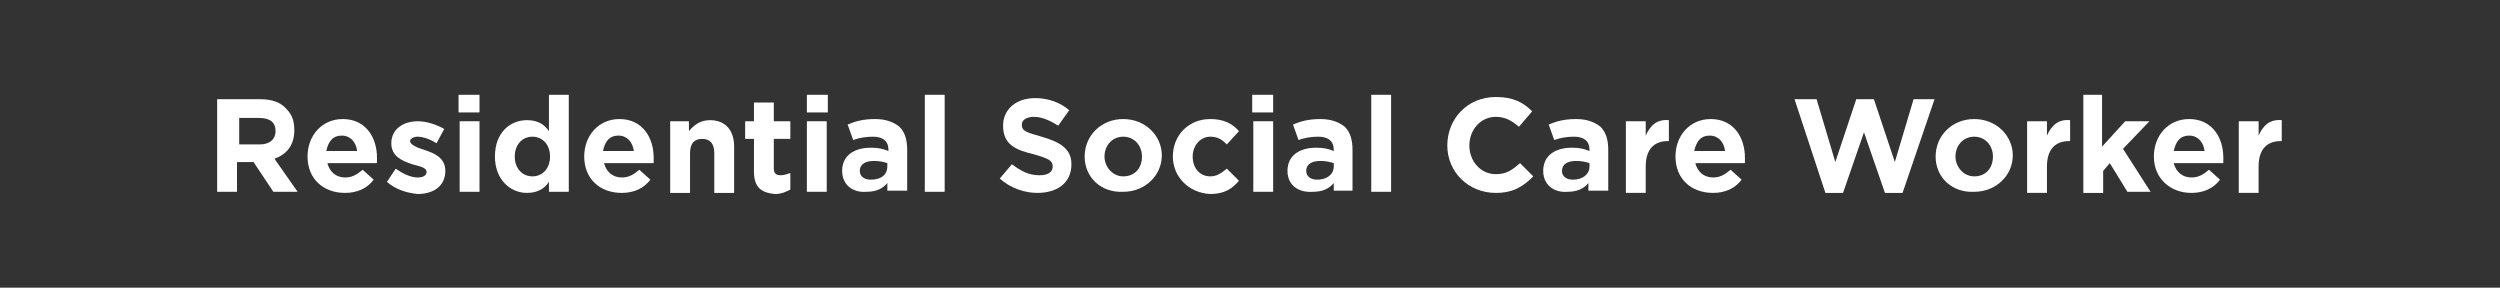 <?xml version="1.0" encoding="utf-8"?>
<!-- Generator: Adobe Illustrator 26.5.0, SVG Export Plug-In . SVG Version: 6.00 Build 0)  -->
<svg version="1.1" id="Layer_1" xmlns="http://www.w3.org/2000/svg" xmlns:xlink="http://www.w3.org/1999/xlink" x="0px" y="0px"
	 viewBox="0 0 226.8 26.1" style="enable-background:new 0 0 226.8 26.1;" xml:space="preserve">
<rect x="0" y="0" width="226.8" height="26.1" fill="#333333" stroke="none"/>
<style type="text/css">
	.st0{fill:#FFFFFF;}
</style>
<g>
	<path class="st0" d="M19.8,9h3.8c1.1,0,1.9,0.3,2.4,0.9c0.5,0.5,0.7,1.1,0.7,1.9v0c0,1.4-0.7,2.2-1.8,2.6l2.1,3h-2.2l-1.8-2.7h-1.5
		v2.7h-1.8V9z M23.6,13.1c0.9,0,1.4-0.5,1.4-1.2v0c0-0.8-0.5-1.2-1.5-1.2h-1.8v2.4H23.6z"/>
	<path class="st0" d="M27.9,14.2L27.9,14.2c0-1.9,1.3-3.4,3.2-3.4c2.1,0,3.1,1.7,3.1,3.5c0,0.1,0,0.3,0,0.5h-4.5
		c0.2,0.8,0.8,1.3,1.6,1.3c0.6,0,1-0.2,1.6-0.7l1,0.9c-0.6,0.8-1.5,1.2-2.6,1.2C29.3,17.5,27.9,16.2,27.9,14.2z M32.4,13.7
		c-0.1-0.8-0.6-1.4-1.4-1.4s-1.2,0.5-1.4,1.4H32.4z"/>
	<path class="st0" d="M35.1,16.5l0.8-1.2c0.7,0.5,1.4,0.8,2,0.8c0.5,0,0.8-0.2,0.8-0.5v0c0-0.4-0.6-0.5-1.3-0.7
		c-0.9-0.3-1.9-0.7-1.9-1.9v0c0-1.3,1.1-2,2.4-2c0.8,0,1.7,0.3,2.4,0.7l-0.7,1.3c-0.6-0.4-1.3-0.6-1.7-0.6c-0.4,0-0.7,0.2-0.7,0.4v0
		c0,0.3,0.6,0.6,1.3,0.8c0.9,0.3,1.9,0.7,1.9,1.9v0c0,1.4-1.1,2.1-2.5,2.1C36.9,17.5,35.9,17.2,35.1,16.5z"/>
	<path class="st0" d="M41.6,8.6h1.9v1.6h-1.9V8.6z M41.7,11h1.8v6.4h-1.8V11z"/>
	<path class="st0" d="M44.9,14.2L44.9,14.2c0-2.2,1.4-3.3,2.9-3.3c1,0,1.6,0.4,2,1V8.6h1.8v8.8h-1.8v-0.9c-0.4,0.6-1,1-2,1
		C46.3,17.5,44.9,16.3,44.9,14.2z M49.9,14.2L49.9,14.2c0-1.1-0.7-1.8-1.6-1.8s-1.6,0.7-1.6,1.8v0c0,1.1,0.7,1.8,1.6,1.8
		S49.9,15.3,49.9,14.2z"/>
	<path class="st0" d="M53,14.2L53,14.2c0-1.9,1.3-3.4,3.2-3.4c2.1,0,3.1,1.7,3.1,3.5c0,0.1,0,0.3,0,0.5h-4.5
		c0.2,0.8,0.8,1.3,1.6,1.3c0.6,0,1-0.2,1.6-0.7l1,0.9c-0.6,0.8-1.5,1.2-2.6,1.2C54.4,17.5,53,16.2,53,14.2z M57.5,13.7
		c-0.1-0.8-0.6-1.4-1.4-1.4s-1.2,0.5-1.4,1.4H57.5z"/>
	<path class="st0" d="M60.7,11h1.8v0.9c0.4-0.5,1-1,1.9-1c1.4,0,2.2,0.9,2.2,2.4v4.2h-1.8v-3.6c0-0.9-0.4-1.3-1.1-1.3
		s-1.1,0.4-1.1,1.3v3.6h-1.8V11z"/>
	<path class="st0" d="M68.4,15.6v-3h-0.8V11h0.8V9.3h1.8V11h1.5v1.6h-1.5v2.7c0,0.4,0.2,0.6,0.6,0.6c0.3,0,0.6-0.1,0.9-0.2v1.5
		c-0.4,0.2-0.8,0.4-1.4,0.4C69.2,17.5,68.4,17.1,68.4,15.6z"/>
	<path class="st0" d="M73.2,8.6h1.9v1.6h-1.9V8.6z M73.2,11H75v6.4h-1.8V11z"/>
	<path class="st0" d="M76.4,15.5L76.4,15.5c0-1.4,1.1-2.1,2.6-2.1c0.7,0,1.1,0.1,1.6,0.3v-0.1c0-0.8-0.5-1.2-1.4-1.2
		c-0.7,0-1.2,0.1-1.8,0.3l-0.5-1.4c0.7-0.3,1.4-0.5,2.5-0.5c1,0,1.7,0.3,2.2,0.7c0.5,0.5,0.7,1.2,0.7,2.1v3.7h-1.8v-0.7
		c-0.4,0.5-1,0.8-1.9,0.8C77.4,17.5,76.4,16.8,76.4,15.5z M80.5,15.1v-0.3c-0.3-0.1-0.7-0.2-1.2-0.2c-0.8,0-1.3,0.3-1.3,0.9v0
		c0,0.5,0.4,0.8,1,0.8C80,16.3,80.5,15.8,80.5,15.1z"/>
	<path class="st0" d="M83.9,8.6h1.8v8.8h-1.8V8.6z"/>
	<path class="st0" d="M90.7,16.2l1.1-1.3c0.8,0.6,1.5,1,2.5,1c0.8,0,1.2-0.3,1.2-0.8v0c0-0.5-0.3-0.7-1.7-1.1
		c-1.7-0.4-2.8-0.9-2.8-2.6v0c0-1.5,1.2-2.5,2.9-2.5c1.2,0,2.3,0.4,3.1,1.1l-1,1.4c-0.8-0.5-1.5-0.8-2.2-0.8c-0.7,0-1.1,0.3-1.1,0.7
		v0c0,0.6,0.4,0.7,1.8,1.1c1.7,0.5,2.7,1.1,2.7,2.5v0c0,1.7-1.3,2.6-3.1,2.6C93,17.5,91.7,17.1,90.7,16.2z"/>
	<path class="st0" d="M98.4,14.2L98.4,14.2c0-1.9,1.5-3.4,3.5-3.4c2,0,3.5,1.5,3.5,3.3v0c0,1.8-1.5,3.3-3.5,3.3
		C99.9,17.5,98.4,16.1,98.4,14.2z M103.6,14.2L103.6,14.2c0-1-0.7-1.8-1.7-1.8c-1,0-1.7,0.8-1.7,1.8v0c0,0.9,0.7,1.8,1.7,1.8
		C103,16,103.6,15.2,103.6,14.2z"/>
	<path class="st0" d="M106.4,14.2L106.4,14.2c0-1.9,1.4-3.4,3.4-3.4c1.2,0,2,0.4,2.6,1.1l-1.1,1.2c-0.4-0.4-0.8-0.7-1.5-0.7
		c-0.9,0-1.6,0.8-1.6,1.8v0c0,1,0.6,1.8,1.6,1.8c0.6,0,1-0.3,1.5-0.7l1.1,1.1c-0.6,0.7-1.3,1.2-2.6,1.2
		C107.8,17.5,106.4,16,106.4,14.2z"/>
	<path class="st0" d="M113.6,8.6h1.9v1.6h-1.9V8.6z M113.7,11h1.8v6.4h-1.8V11z"/>
	<path class="st0" d="M116.8,15.5L116.8,15.5c0-1.4,1.1-2.1,2.6-2.1c0.7,0,1.1,0.1,1.6,0.3v-0.1c0-0.8-0.5-1.2-1.4-1.2
		c-0.7,0-1.2,0.1-1.8,0.3l-0.5-1.4c0.7-0.3,1.4-0.5,2.5-0.5c1,0,1.7,0.3,2.2,0.7c0.5,0.5,0.7,1.2,0.7,2.1v3.7H121v-0.7
		c-0.4,0.5-1,0.8-1.9,0.8C117.8,17.5,116.8,16.8,116.8,15.5z M121,15.1v-0.3c-0.3-0.1-0.7-0.2-1.2-0.2c-0.8,0-1.3,0.3-1.3,0.9v0
		c0,0.5,0.4,0.8,1,0.8C120.4,16.3,121,15.8,121,15.1z"/>
	<path class="st0" d="M124.4,8.6h1.8v8.8h-1.8V8.6z"/>
	<path class="st0" d="M131.3,13.2L131.3,13.2c0-2.4,1.8-4.4,4.4-4.4c1.6,0,2.5,0.5,3.3,1.3l-1.2,1.4c-0.7-0.6-1.3-0.9-2.1-0.9
		c-1.4,0-2.4,1.2-2.4,2.6v0c0,1.4,1,2.6,2.4,2.6c1,0,1.5-0.4,2.2-1l1.2,1.2c-0.9,0.9-1.8,1.5-3.4,1.5
		C133.2,17.5,131.3,15.6,131.3,13.2z"/>
	<path class="st0" d="M140,15.5L140,15.5c0-1.4,1.1-2.1,2.6-2.1c0.7,0,1.1,0.1,1.6,0.3v-0.1c0-0.8-0.5-1.2-1.4-1.2
		c-0.7,0-1.2,0.1-1.8,0.3l-0.5-1.4c0.7-0.3,1.4-0.5,2.5-0.5c1,0,1.7,0.3,2.2,0.7c0.5,0.5,0.7,1.2,0.7,2.1v3.7h-1.8v-0.7
		c-0.4,0.5-1,0.8-1.9,0.8C141,17.5,140,16.8,140,15.5z M144.2,15.1v-0.3c-0.3-0.1-0.7-0.2-1.2-0.2c-0.8,0-1.3,0.3-1.3,0.9v0
		c0,0.5,0.4,0.8,1,0.8C143.6,16.3,144.2,15.8,144.2,15.1z"/>
	<path class="st0" d="M147.5,11h1.8v1.3c0.4-0.9,1-1.5,2.1-1.4v1.9h-0.1c-1.2,0-2,0.7-2,2.3v2.4h-1.8V11z"/>
	<path class="st0" d="M152,14.2L152,14.2c0-1.9,1.3-3.4,3.2-3.4c2.1,0,3.1,1.7,3.1,3.5c0,0.1,0,0.3,0,0.5h-4.5
		c0.2,0.8,0.8,1.3,1.6,1.3c0.6,0,1-0.2,1.6-0.7l1,0.9c-0.6,0.8-1.5,1.2-2.6,1.2C153.4,17.5,152,16.2,152,14.2z M156.5,13.7
		c-0.1-0.8-0.6-1.4-1.4-1.4s-1.2,0.5-1.4,1.4H156.5z"/>
	<path class="st0" d="M162.8,9h2l1.7,5.7l1.9-5.7h1.6l1.9,5.7l1.7-5.7h1.9l-2.9,8.5h-1.6l-1.9-5.5l-1.9,5.5h-1.6L162.8,9z"/>
	<path class="st0" d="M175.6,14.2L175.6,14.2c0-1.9,1.5-3.4,3.5-3.4c2,0,3.5,1.5,3.5,3.3v0c0,1.8-1.5,3.3-3.5,3.3
		C177.1,17.5,175.6,16.1,175.6,14.2z M180.8,14.2L180.8,14.2c0-1-0.7-1.8-1.7-1.8c-1,0-1.7,0.8-1.7,1.8v0c0,0.9,0.7,1.8,1.7,1.8
		C180.2,16,180.8,15.2,180.8,14.2z"/>
	<path class="st0" d="M183.9,11h1.8v1.3c0.4-0.9,1-1.5,2.1-1.4v1.9h-0.1c-1.2,0-2,0.7-2,2.3v2.4h-1.8V11z"/>
	<path class="st0" d="M188.9,8.6h1.8v4.7l2.1-2.3h2.2l-2.4,2.5l2.5,3.9h-2.1l-1.6-2.6l-0.6,0.7v2h-1.8V8.6z"/>
	<path class="st0" d="M195.4,14.2L195.4,14.2c0-1.9,1.3-3.4,3.2-3.4c2.1,0,3.1,1.7,3.1,3.5c0,0.1,0,0.3,0,0.5h-4.5
		c0.2,0.8,0.8,1.3,1.6,1.3c0.6,0,1-0.2,1.6-0.7l1,0.9c-0.6,0.8-1.5,1.2-2.6,1.2C196.9,17.5,195.4,16.2,195.4,14.2z M200,13.7
		c-0.1-0.8-0.6-1.4-1.4-1.4s-1.2,0.5-1.4,1.4H200z"/>
	<path class="st0" d="M203.1,11h1.8v1.3c0.4-0.9,1-1.5,2.1-1.4v1.9h-0.1c-1.2,0-2,0.7-2,2.3v2.4h-1.8V11z"/>
</g>
</svg>
